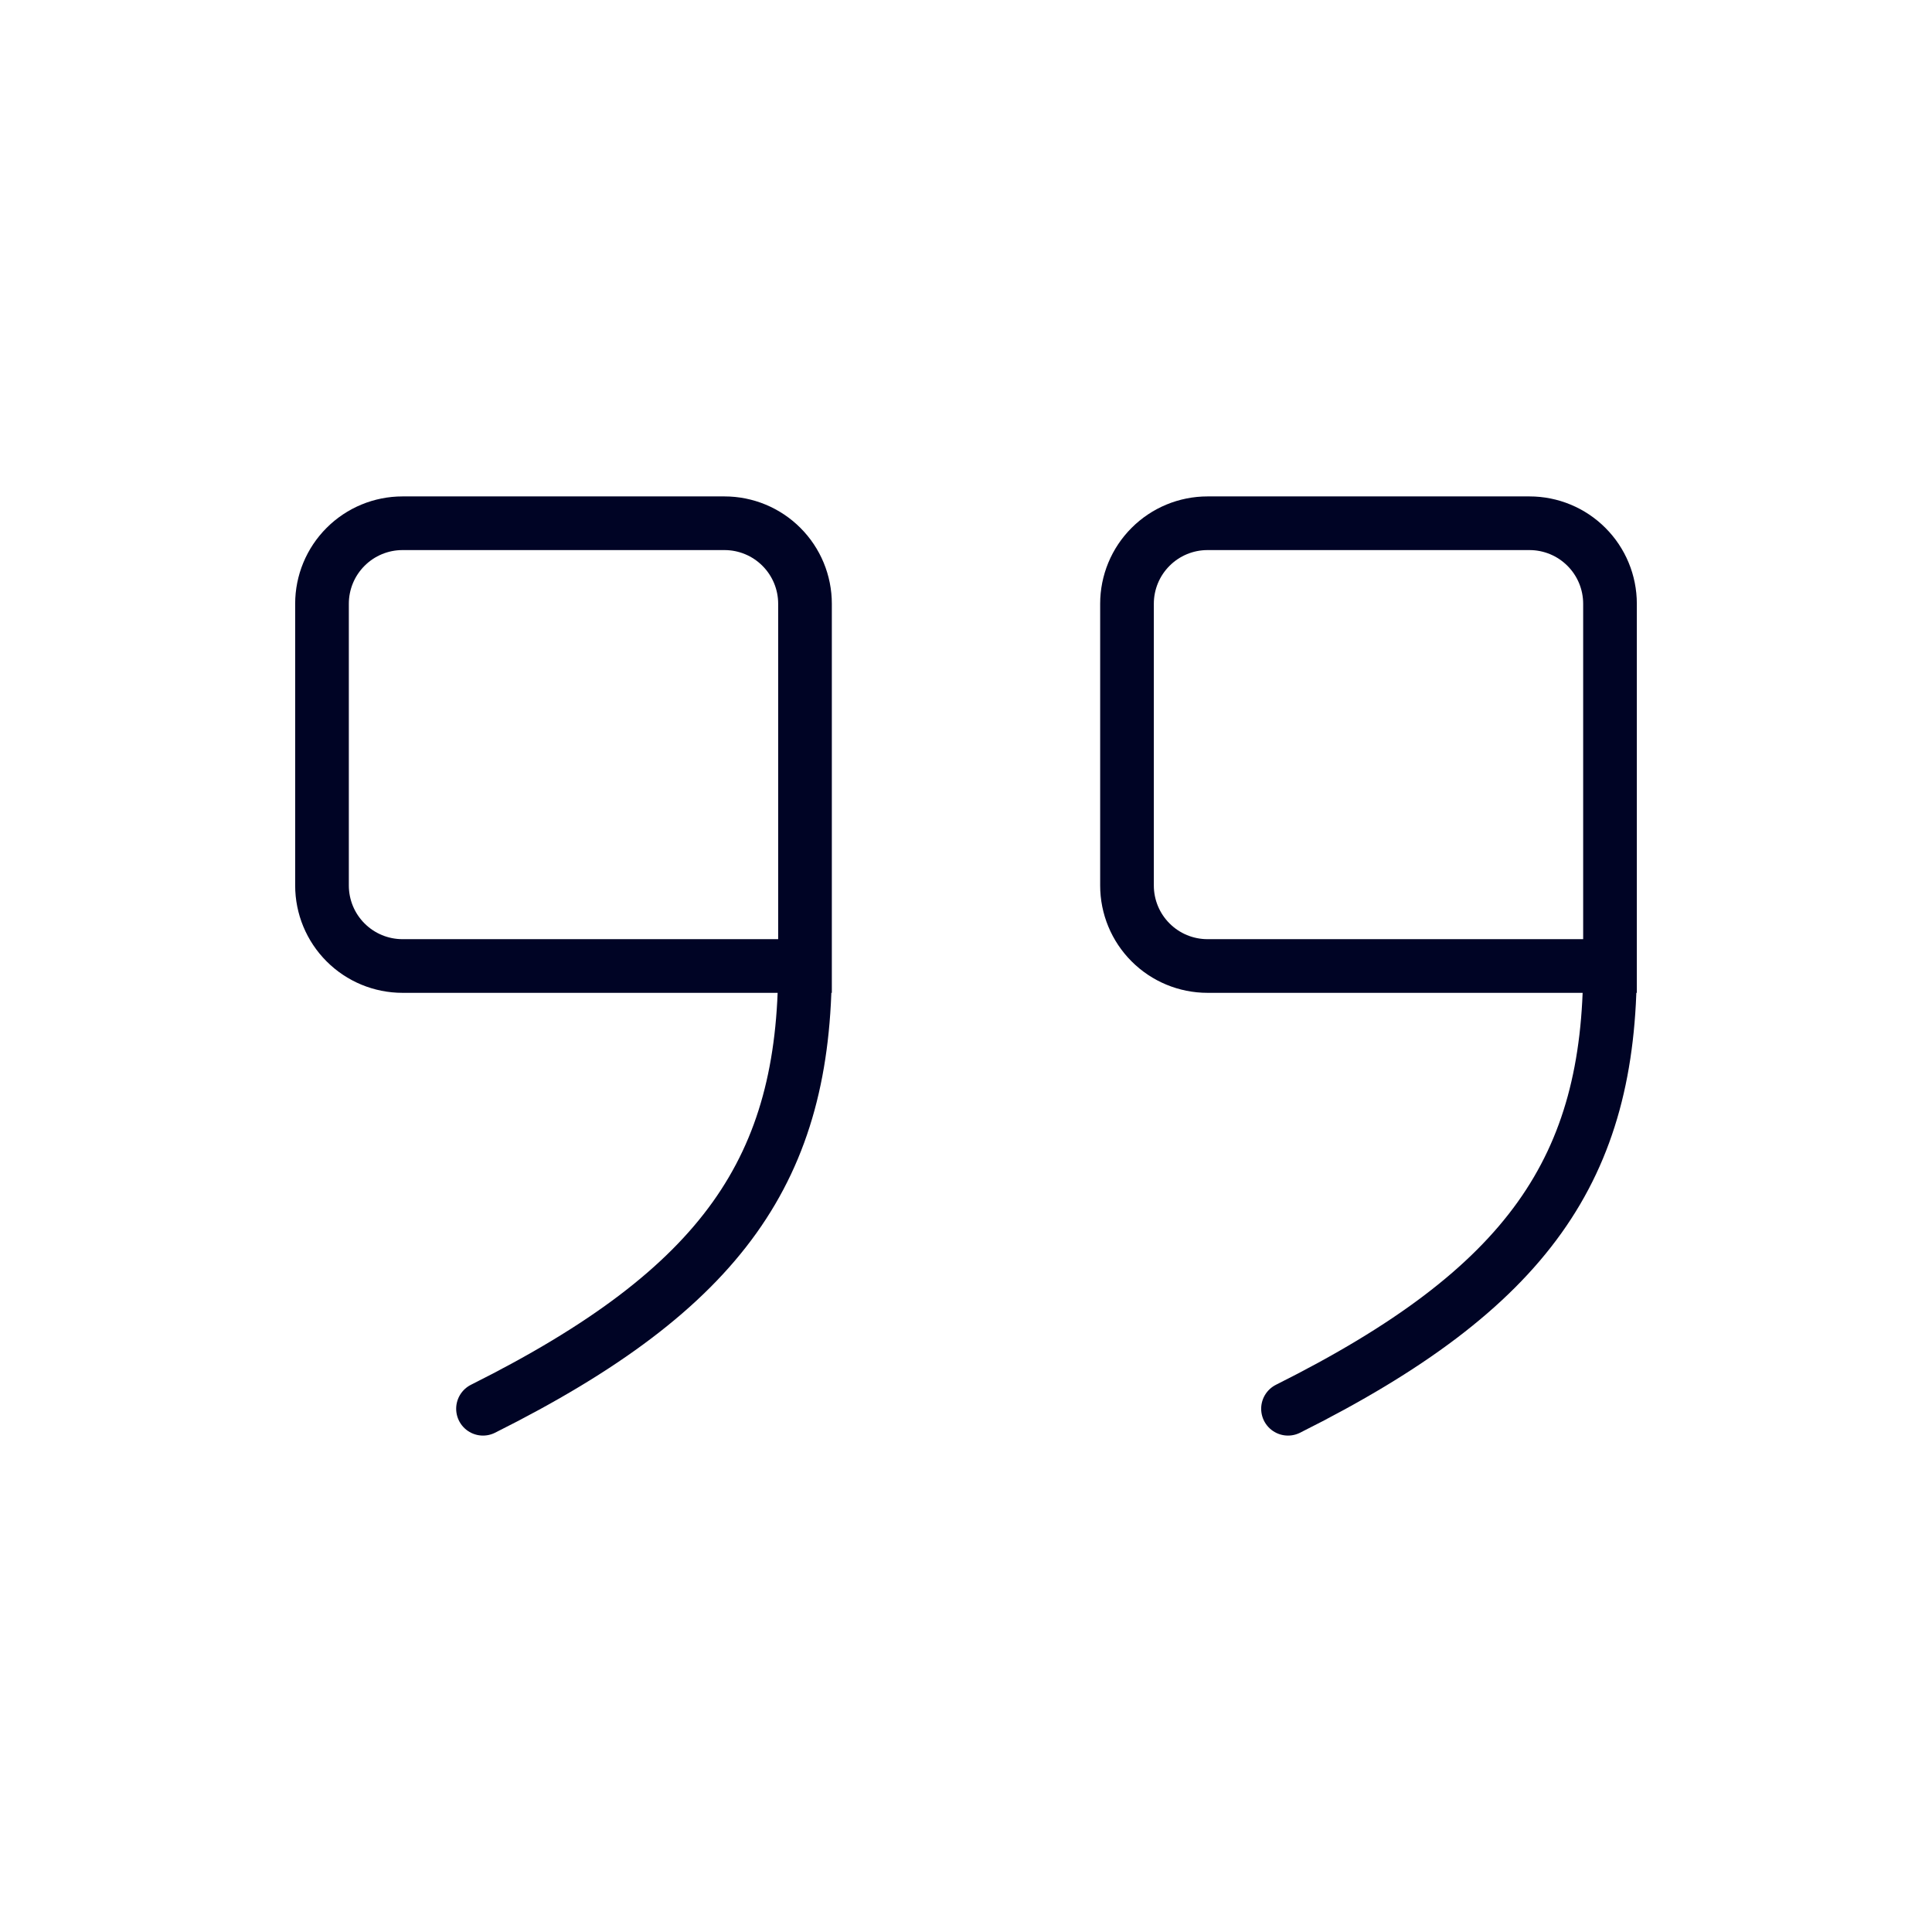 <svg width="72" height="72" viewBox="0 0 72 72" fill="none" xmlns="http://www.w3.org/2000/svg">
<path d="M30 36H15C14.204 36 13.441 35.684 12.879 35.121C12.316 34.559 12 33.796 12 33V22.5C12 21.704 12.316 20.941 12.879 20.379C13.441 19.816 14.204 19.5 15 19.5H27C27.796 19.5 28.559 19.816 29.121 20.379C29.684 20.941 30 21.704 30 22.5V36ZM30 36C30 43.5 27 48 18 52.5M60 36H45C44.204 36 43.441 35.684 42.879 35.121C42.316 34.559 42 33.796 42 33V22.5C42 21.704 42.316 20.941 42.879 20.379C43.441 19.816 44.204 19.5 45 19.5H57C57.796 19.5 58.559 19.816 59.121 20.379C59.684 20.941 60 21.704 60 22.5V36ZM60 36C60 43.5 57 48 48 52.5" stroke="#000425" stroke-width="2" stroke-linecap="round"/>
</svg>
